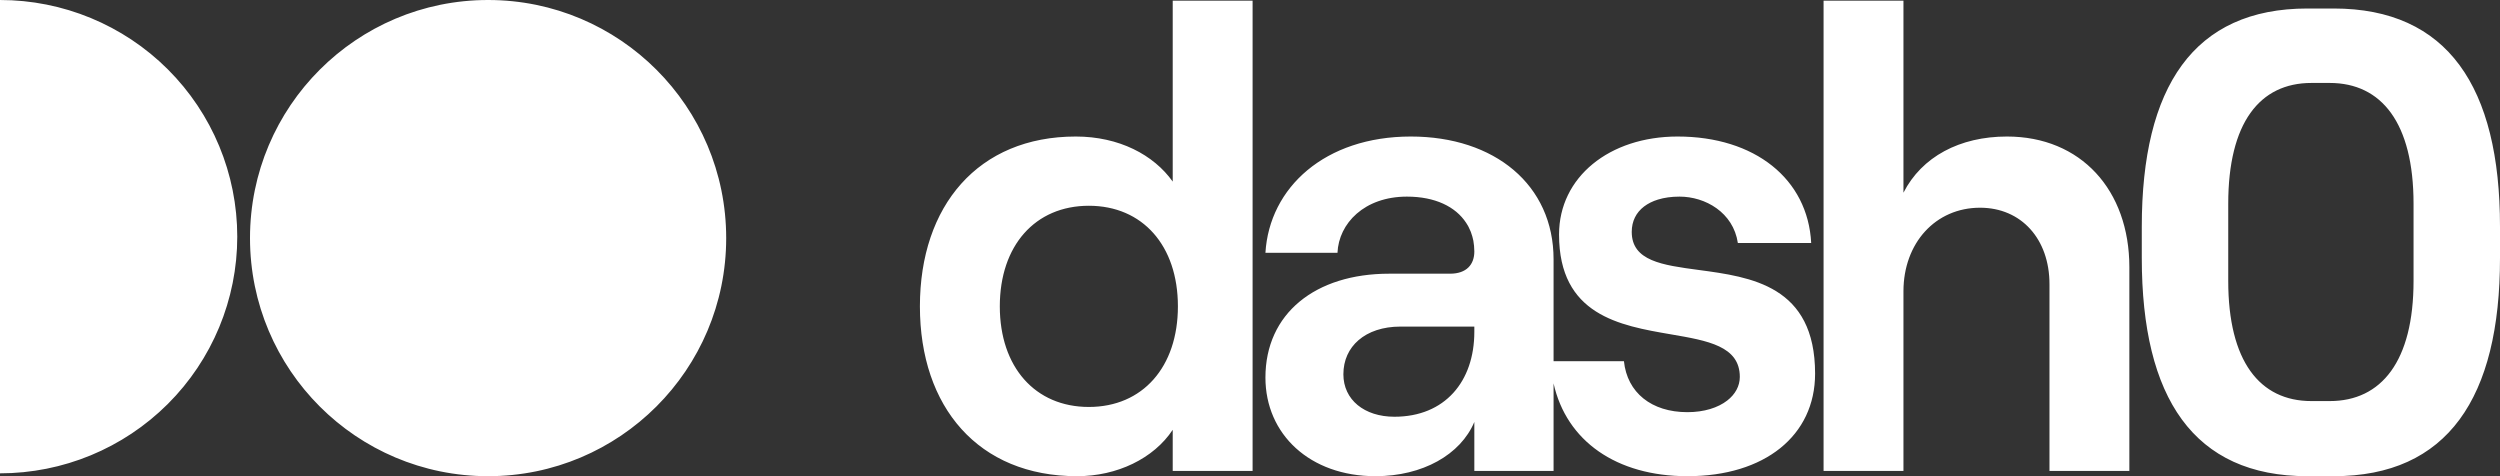 <?xml version="1.0" encoding="utf-8"?>
<svg xmlns="http://www.w3.org/2000/svg" viewBox="36.192 69.823 105 20">
  <rect x="36.192" y="69.823" width="105" height="20" fill="#333333" stroke="none"/>
  <path d="M 43.239 86.791 C 41.37 88.655 38.834 89.703 36.192 89.703 L 36.192 69.823 C 38.834 69.823 41.37 70.87 43.239 72.734 C 45.108 74.598 46.157 77.126 46.157 79.763 C 46.157 82.399 45.108 84.927 43.239 86.791 Z M 74.828 82.69 C 74.828 86.915 77.276 89.823 81.43 89.823 C 83.108 89.823 84.647 89.082 85.446 87.875 L 85.446 89.603 L 88.801 89.603 L 88.801 69.85 L 85.446 69.85 L 85.446 77.45 C 84.647 76.325 83.19 75.557 81.375 75.557 C 77.276 75.557 74.828 78.465 74.828 82.69 Z M 85.664 82.69 C 85.664 85.241 84.18 86.915 81.924 86.915 C 79.668 86.915 78.184 85.241 78.184 82.69 C 78.184 80.138 79.668 78.465 81.924 78.465 C 84.18 78.465 85.664 80.138 85.664 82.69 Z M 95.446 75.557 C 98.967 75.557 101.442 77.587 101.442 80.714 L 101.442 84.994 L 104.397 84.994 C 104.534 86.311 105.551 87.134 107.063 87.134 C 107.768 87.134 108.348 86.946 108.735 86.646 C 109.073 86.384 109.264 86.036 109.264 85.653 C 109.264 84.361 107.922 84.131 106.368 83.865 C 104.223 83.497 101.672 83.059 101.672 79.672 C 101.672 77.258 103.791 75.557 106.651 75.557 C 109.897 75.557 112.123 77.34 112.262 80.029 L 109.182 80.029 C 108.989 78.739 107.807 78.081 106.733 78.081 C 106.397 78.081 106.092 78.123 105.827 78.205 C 105.602 78.274 105.407 78.372 105.244 78.495 C 104.912 78.748 104.725 79.11 104.725 79.562 C 104.725 80.785 106.012 80.957 107.534 81.161 C 109.735 81.456 112.426 81.818 112.426 85.516 C 112.426 88.122 110.309 89.823 107.063 89.823 C 104.075 89.823 101.981 88.342 101.442 85.925 L 101.442 89.603 L 98.114 89.603 L 98.114 87.546 C 97.537 88.917 95.942 89.823 93.961 89.823 C 91.211 89.823 89.34 88.067 89.34 85.68 C 89.34 82.992 91.432 81.318 94.539 81.318 L 97.096 81.318 C 97.784 81.318 98.114 80.934 98.114 80.385 C 98.114 80.305 98.11 80.226 98.102 80.149 C 98.096 80.076 98.086 80.004 98.073 79.933 C 98.049 79.816 98.018 79.702 97.977 79.593 L 97.959 79.544 L 97.873 79.356 L 97.84 79.295 L 97.768 79.179 C 97.325 78.503 96.467 78.081 95.282 78.081 C 93.494 78.081 92.42 79.205 92.366 80.44 L 89.34 80.44 C 89.506 77.697 91.844 75.557 95.446 75.557 Z M 94.758 87.326 C 96.877 87.326 98.114 85.845 98.114 83.76 L 98.114 83.54 L 95.006 83.54 C 94.278 83.54 93.67 83.747 93.25 84.11 C 92.846 84.458 92.614 84.951 92.614 85.543 C 92.614 86.613 93.494 87.326 94.758 87.326 Z M 112.782 89.603 L 112.782 69.85 L 116.137 69.85 L 116.137 77.916 C 116.907 76.407 118.502 75.557 120.483 75.557 C 123.59 75.557 125.625 77.807 125.625 81.044 L 125.625 89.603 L 122.27 89.603 L 122.27 81.757 C 122.27 79.864 121.088 78.547 119.354 78.547 C 117.485 78.547 116.137 80.029 116.137 82.059 L 116.137 89.603 L 112.782 89.603 Z M 126.147 80.66 C 126.147 86.53 128.321 89.823 133.106 89.823 L 134.205 89.823 C 138.991 89.823 141.192 86.53 141.192 80.66 L 141.192 79.343 C 141.192 73.472 138.991 70.18 134.205 70.18 L 133.106 70.18 C 128.321 70.18 126.147 73.472 126.147 79.343 L 126.147 80.66 Z M 134.041 86.668 L 133.27 86.668 C 131.098 86.668 129.778 84.994 129.778 81.62 L 129.778 78.382 C 129.778 74.981 131.098 73.307 133.27 73.307 L 134.041 73.307 C 136.213 73.307 137.561 74.981 137.561 78.382 L 137.561 81.62 C 137.561 84.994 136.213 86.668 134.041 86.668 Z M 56.692 89.823 C 62.215 89.823 66.692 85.346 66.692 79.823 C 66.692 74.3 62.215 69.823 56.692 69.823 C 51.168 69.823 46.692 74.3 46.692 79.823 C 46.692 85.346 51.168 89.823 56.692 89.823 Z" fill="#fff" clip-rule="evenodd" fill-rule="evenodd" style="" transform="matrix(1, 0, 0, 1, 7.105427357601002e-15, 0)" />
</svg>